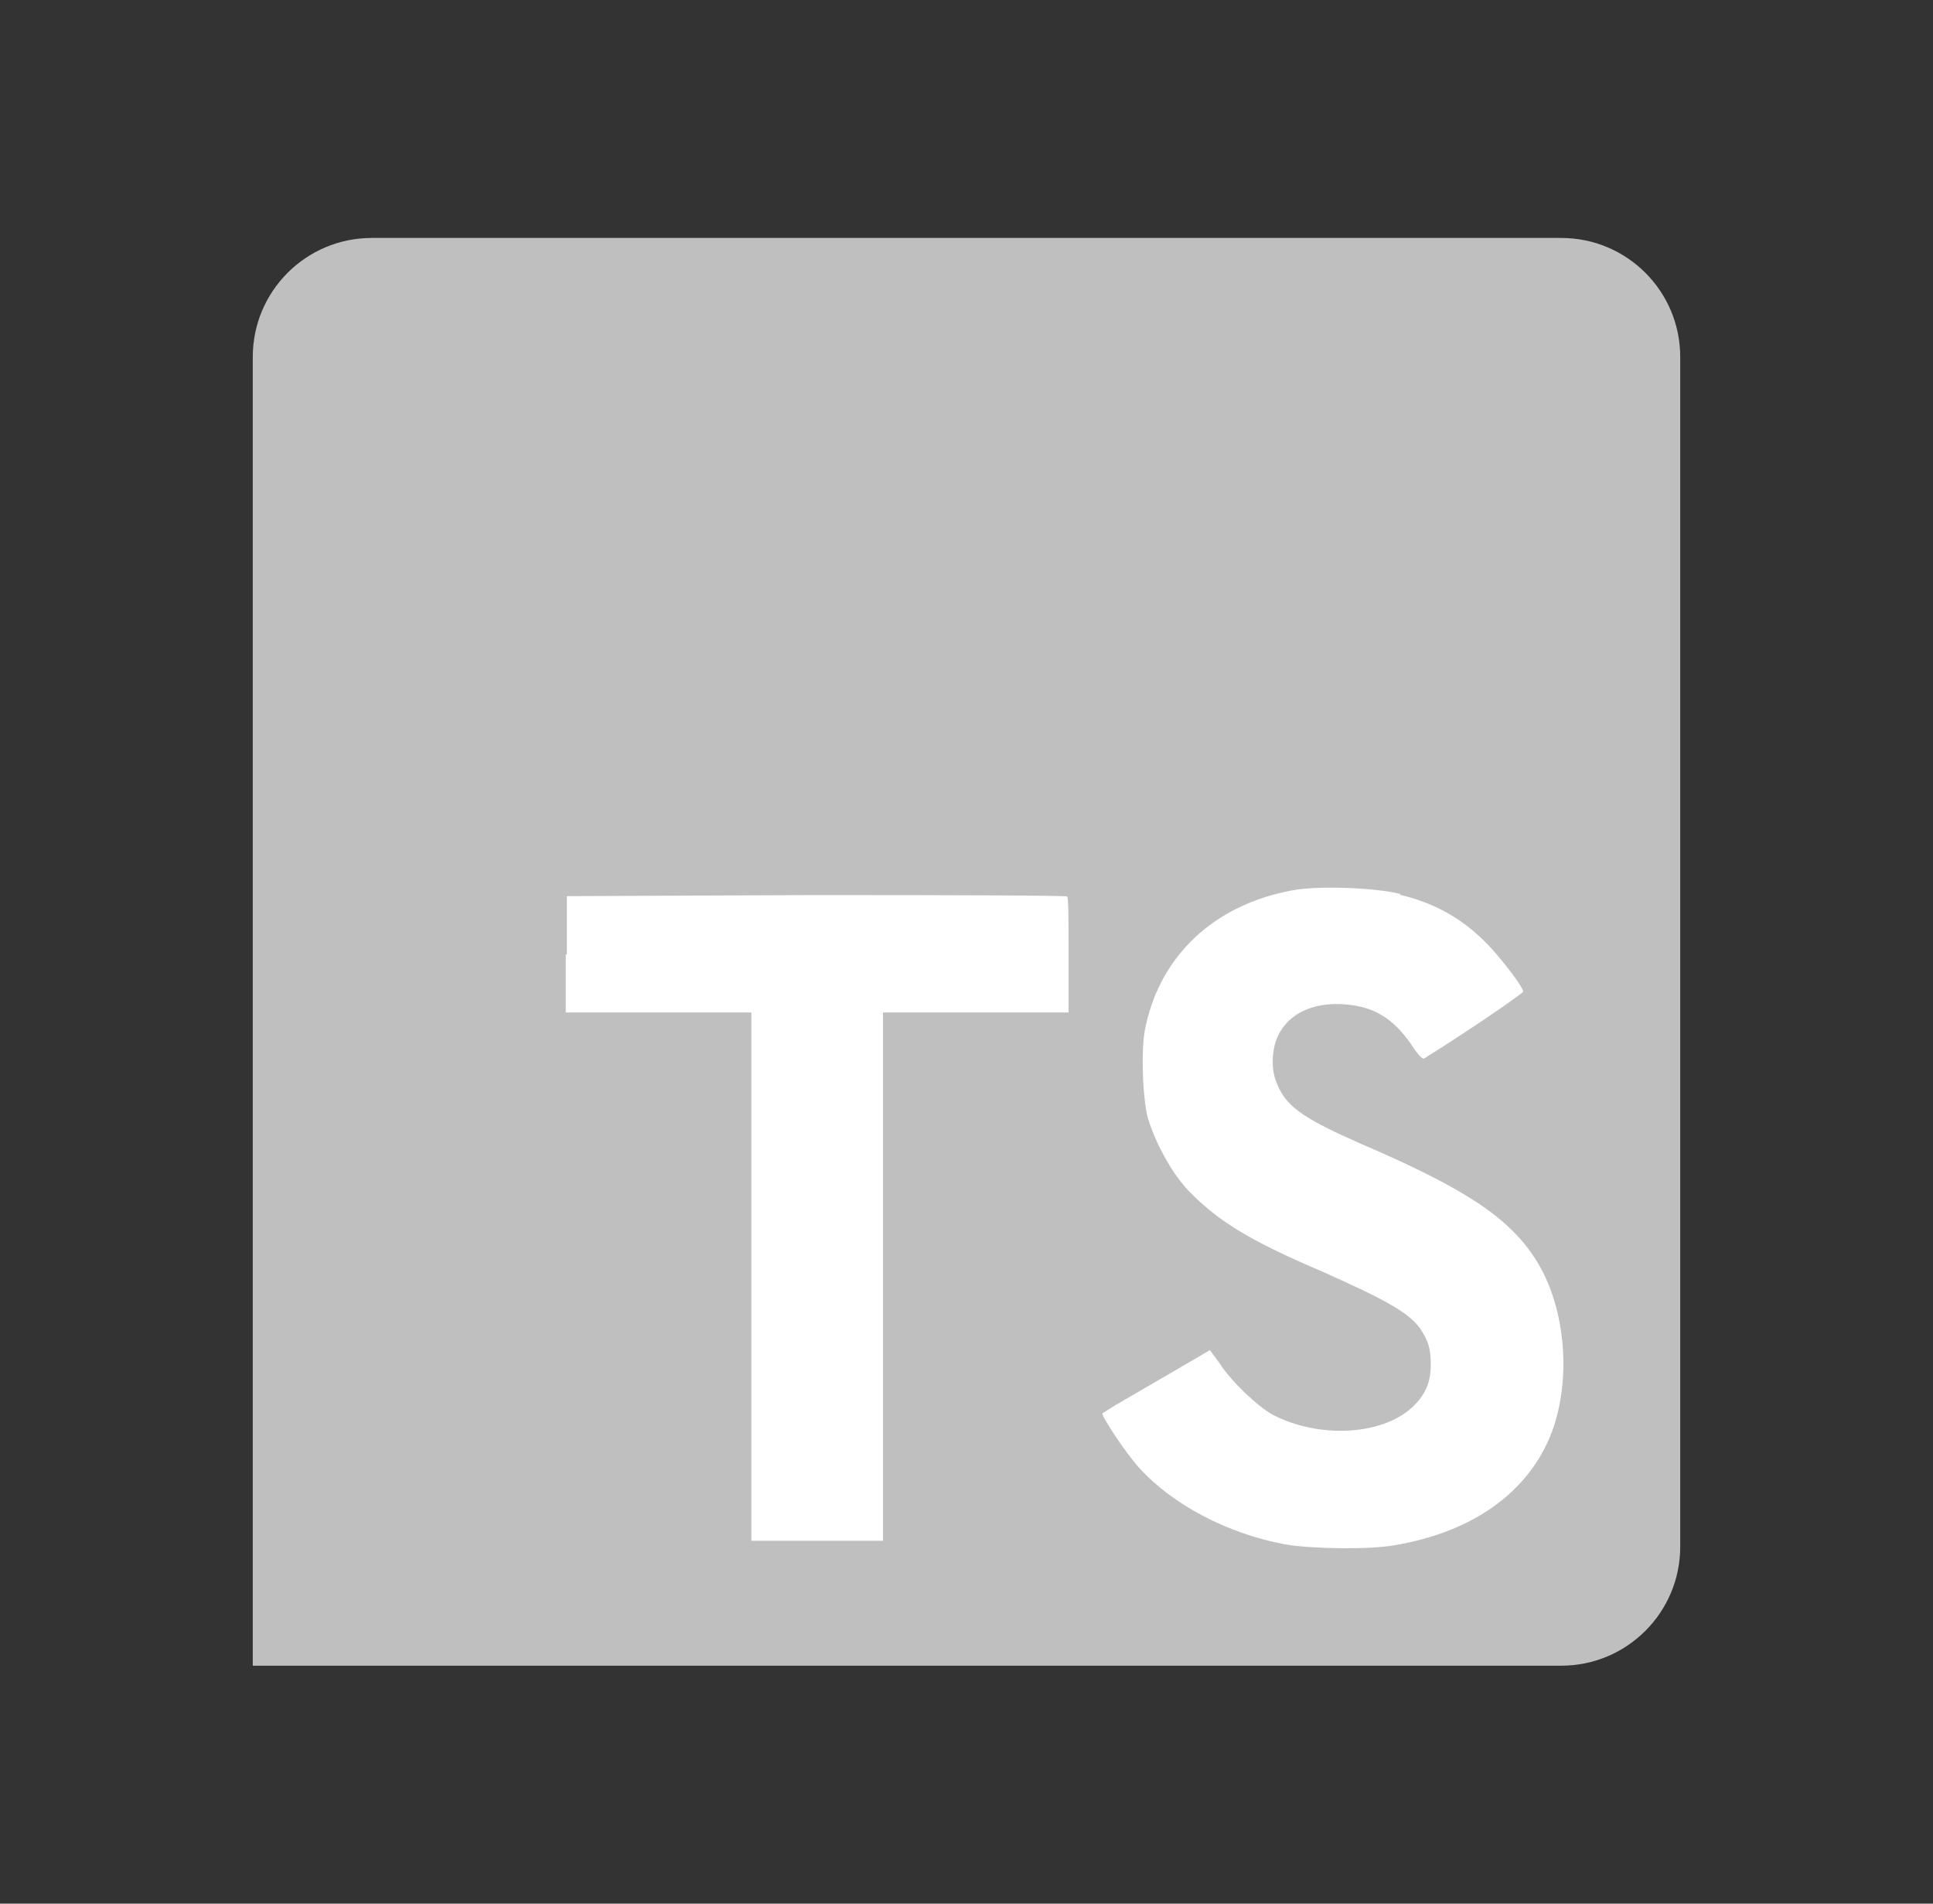 <svg width="65" height="64" viewBox="0 0 65 64" fill="none" xmlns="http://www.w3.org/2000/svg">
<rect x="0" y="0" width="65" height="64" fill="#333333" stroke="none"/>
<path d="M8.5 32V12C8.5 9.791 10.291 8 12.5 8H52.5C54.709 8 56.5 9.791 56.5 12V52C56.5 54.209 54.709 56 52.5 56H8.5" fill="#BFBFBF"/>
<path d="M19.024 32.084V34.04H25.265V51.8H29.692V34.04H35.932V32.12C35.932 31.04 35.932 30.164 35.885 30.14C35.885 30.104 32.081 30.092 27.46 30.092L19.061 30.128V32.096L19.024 32.084ZM47.069 30.08C48.292 30.368 49.228 30.92 50.069 31.796C50.513 32.276 51.172 33.116 51.221 33.332C51.221 33.404 49.145 34.808 47.885 35.588C47.837 35.624 47.645 35.42 47.453 35.108C46.828 34.22 46.193 33.836 45.197 33.764C43.757 33.668 42.797 34.424 42.797 35.684C42.797 36.068 42.868 36.284 43.013 36.596C43.337 37.256 43.937 37.652 45.797 38.468C49.228 39.944 50.717 40.916 51.617 42.308C52.636 43.868 52.864 46.316 52.181 48.152C51.413 50.156 49.541 51.512 46.864 51.956C46.025 52.1 44.105 52.076 43.205 51.92C41.285 51.56 39.449 50.6 38.321 49.364C37.877 48.884 37.025 47.6 37.072 47.516L37.529 47.228L39.328 46.184L40.684 45.392L40.996 45.812C41.392 46.436 42.281 47.276 42.797 47.564C44.356 48.368 46.444 48.26 47.477 47.324C47.92 46.916 48.112 46.484 48.112 45.884C48.112 45.332 48.029 45.08 47.752 44.66C47.368 44.132 46.6 43.7 44.441 42.74C41.956 41.684 40.901 41.012 39.916 39.98C39.352 39.356 38.837 38.384 38.596 37.58C38.416 36.884 38.356 35.18 38.525 34.496C39.041 32.096 40.852 30.416 43.444 29.936C44.285 29.768 46.264 29.84 47.093 30.056L47.069 30.08Z" fill="white"/>
</svg>
